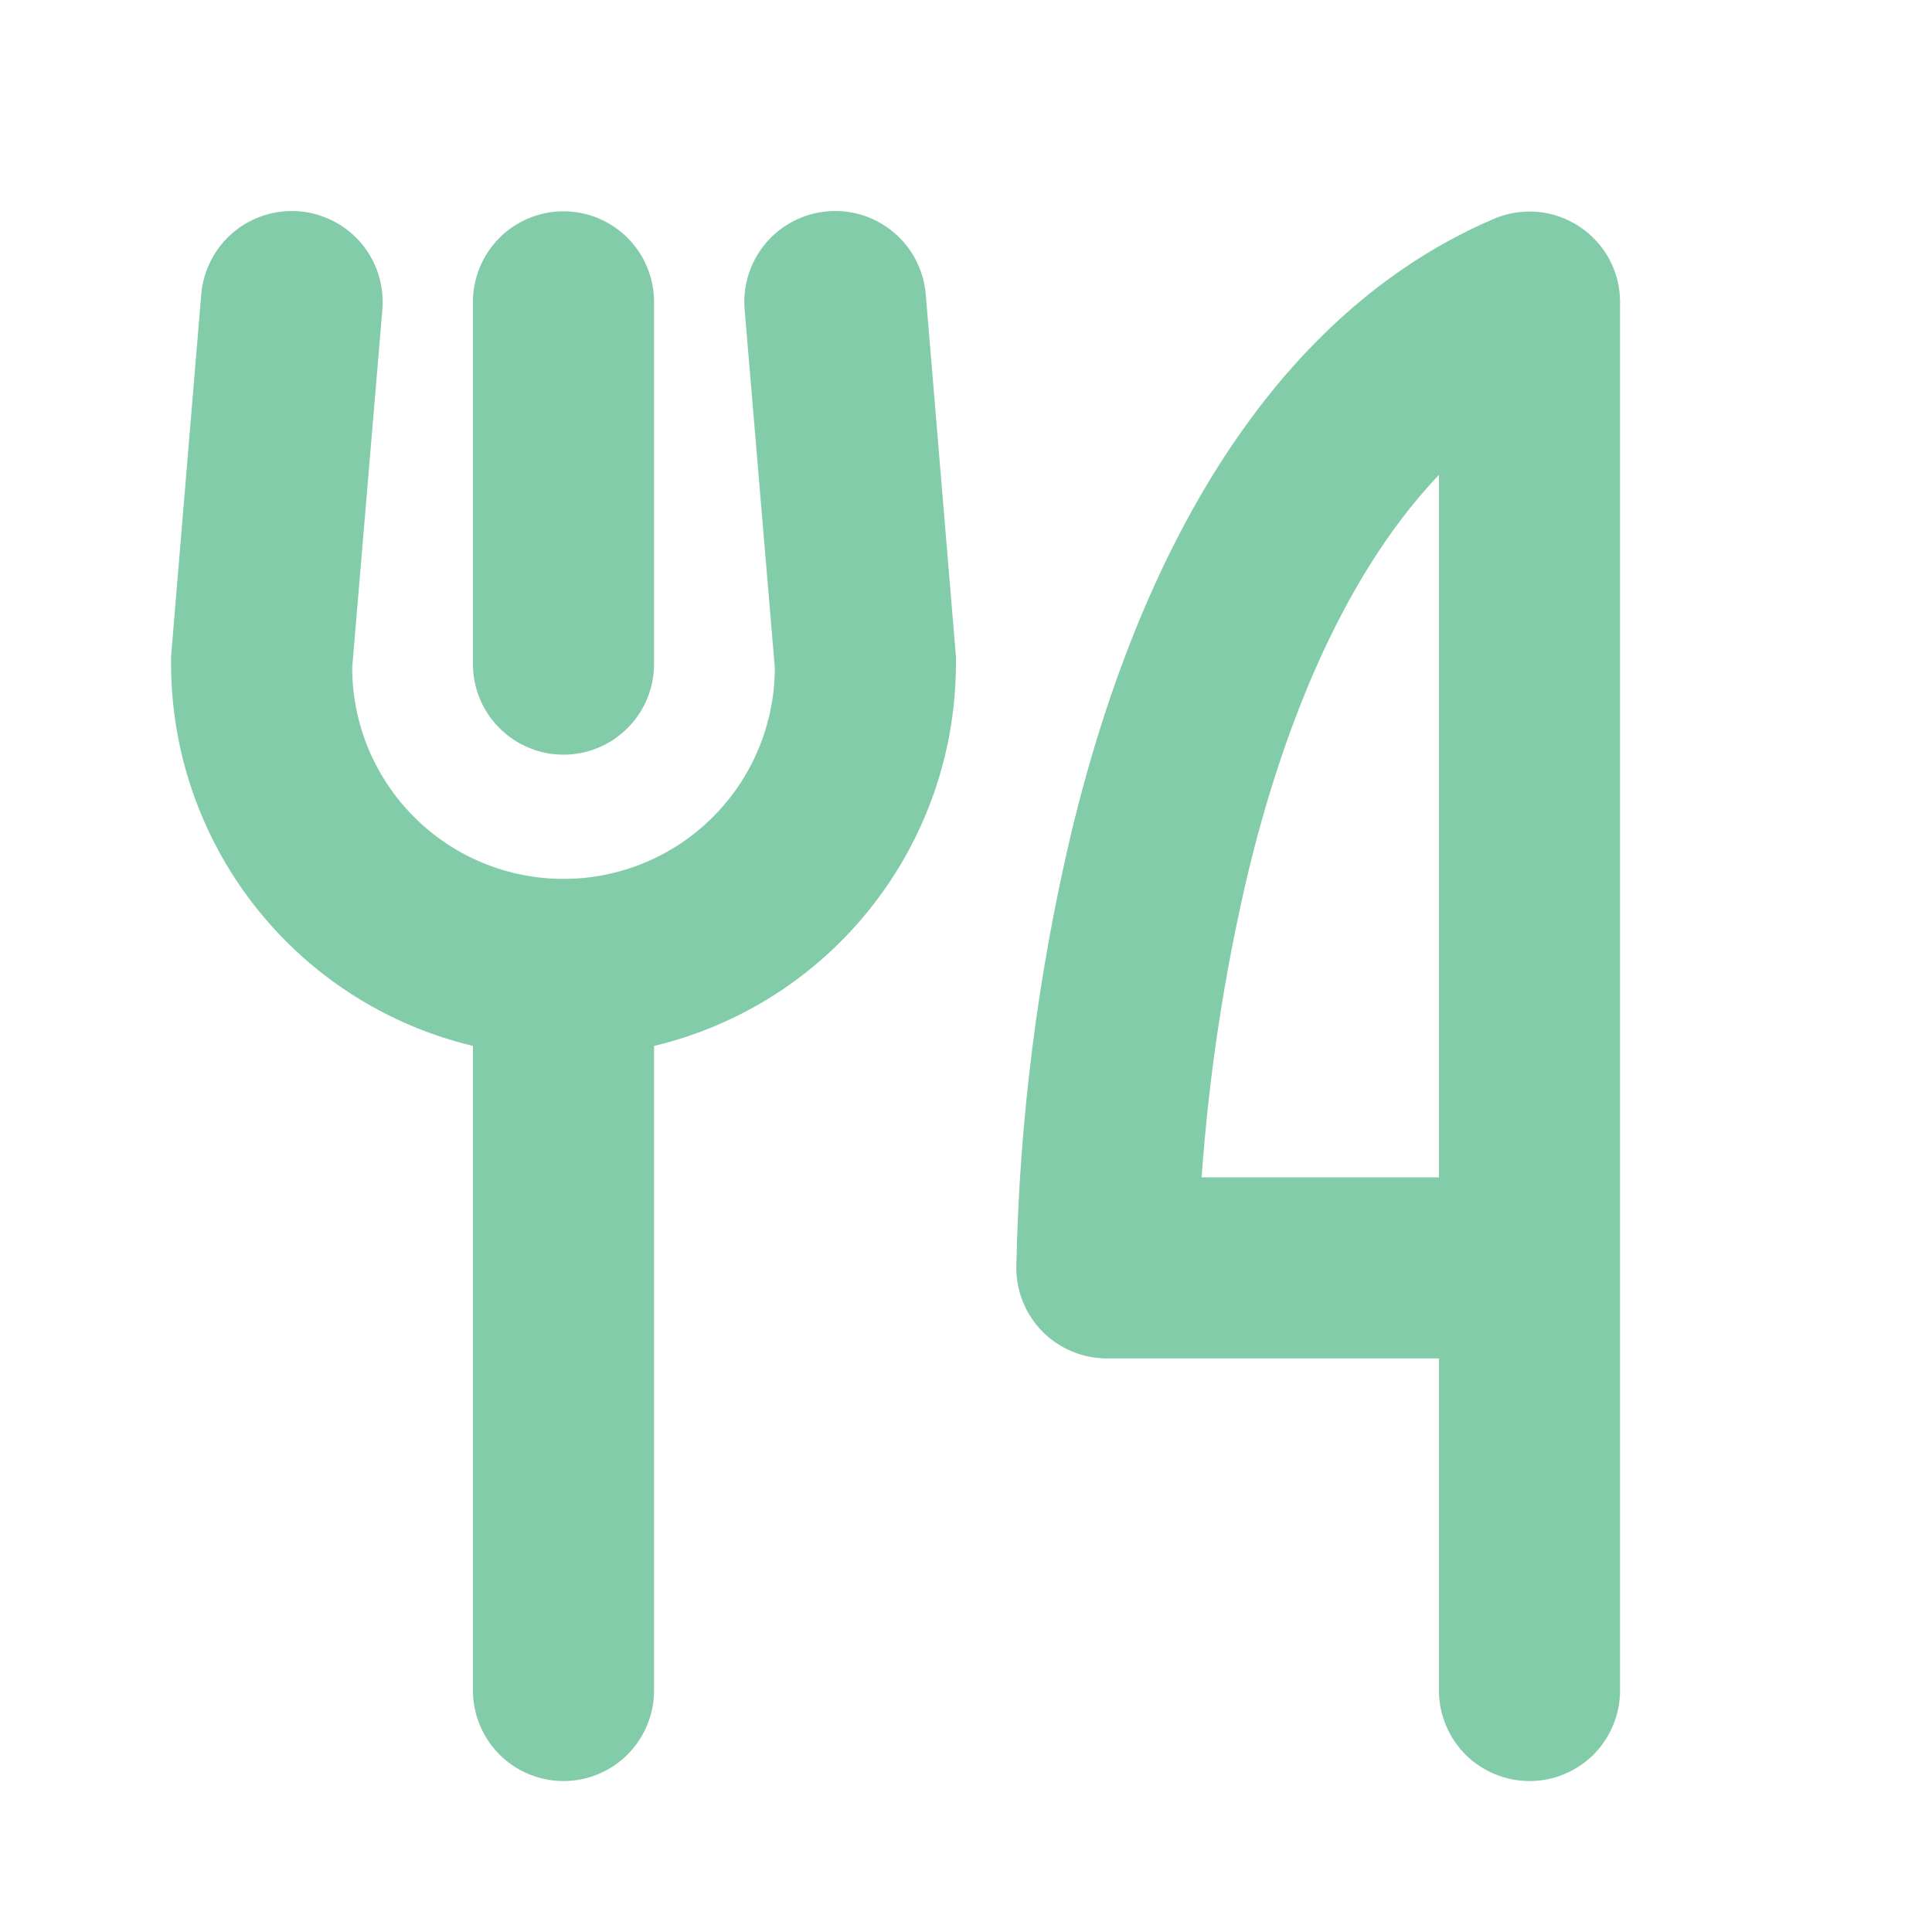 <svg width="24" height="24" viewBox="0 0 24 24" fill="none" xmlns="http://www.w3.org/2000/svg">
<path d="M5.875 8.25V3.75C5.875 3.452 5.994 3.165 6.205 2.954C6.415 2.744 6.702 2.625 7 2.625C7.298 2.625 7.585 2.744 7.795 2.954C8.006 3.165 8.125 3.452 8.125 3.75V8.25C8.125 8.548 8.006 8.835 7.795 9.045C7.585 9.256 7.298 9.375 7 9.375C6.702 9.375 6.415 9.256 6.205 9.045C5.994 8.835 5.875 8.548 5.875 8.25ZM20.125 3.75V21C20.125 21.298 20.006 21.584 19.796 21.796C19.584 22.006 19.298 22.125 19 22.125C18.702 22.125 18.416 22.006 18.204 21.796C17.994 21.584 17.875 21.298 17.875 21V16.875H13.75C13.452 16.875 13.165 16.756 12.954 16.546C12.743 16.334 12.625 16.048 12.625 15.75C12.66 13.924 12.89 12.107 13.312 10.329C14.258 6.414 16.071 3.781 18.557 2.719C18.727 2.645 18.914 2.616 19.099 2.632C19.284 2.648 19.463 2.71 19.618 2.813C19.773 2.915 19.901 3.054 19.99 3.217C20.078 3.381 20.125 3.564 20.125 3.75ZM17.875 5.899C16.619 7.219 15.906 9.188 15.51 10.817C15.213 12.068 15.018 13.342 14.927 14.625H17.875V5.899ZM11.5 3.656C11.475 3.358 11.333 3.082 11.104 2.888C10.876 2.695 10.58 2.6 10.281 2.625C9.983 2.65 9.707 2.792 9.513 3.021C9.32 3.249 9.225 3.545 9.25 3.844L9.625 8.293C9.625 8.989 9.348 9.657 8.856 10.149C8.364 10.642 7.696 10.918 7 10.918C6.304 10.918 5.636 10.642 5.144 10.149C4.652 9.657 4.375 8.989 4.375 8.293L4.75 3.844C4.762 3.696 4.745 3.547 4.7 3.406C4.655 3.265 4.583 3.134 4.487 3.021C4.391 2.908 4.274 2.814 4.142 2.747C4.01 2.679 3.866 2.637 3.719 2.625C3.571 2.613 3.422 2.63 3.281 2.675C3.14 2.72 3.009 2.792 2.896 2.888C2.783 2.984 2.689 3.101 2.622 3.233C2.554 3.365 2.512 3.509 2.5 3.656L2.125 8.156C2.125 8.188 2.125 8.219 2.125 8.25C2.127 9.347 2.498 10.411 3.178 11.271C3.858 12.132 4.808 12.738 5.875 12.993V21C5.875 21.298 5.994 21.584 6.205 21.796C6.415 22.006 6.702 22.125 7 22.125C7.298 22.125 7.585 22.006 7.795 21.796C8.006 21.584 8.125 21.298 8.125 21V12.993C9.192 12.738 10.142 12.132 10.822 11.271C11.502 10.411 11.873 9.347 11.875 8.25C11.875 8.219 11.875 8.188 11.875 8.156L11.5 3.656Z" fill="#83CCA9"/>
</svg>
